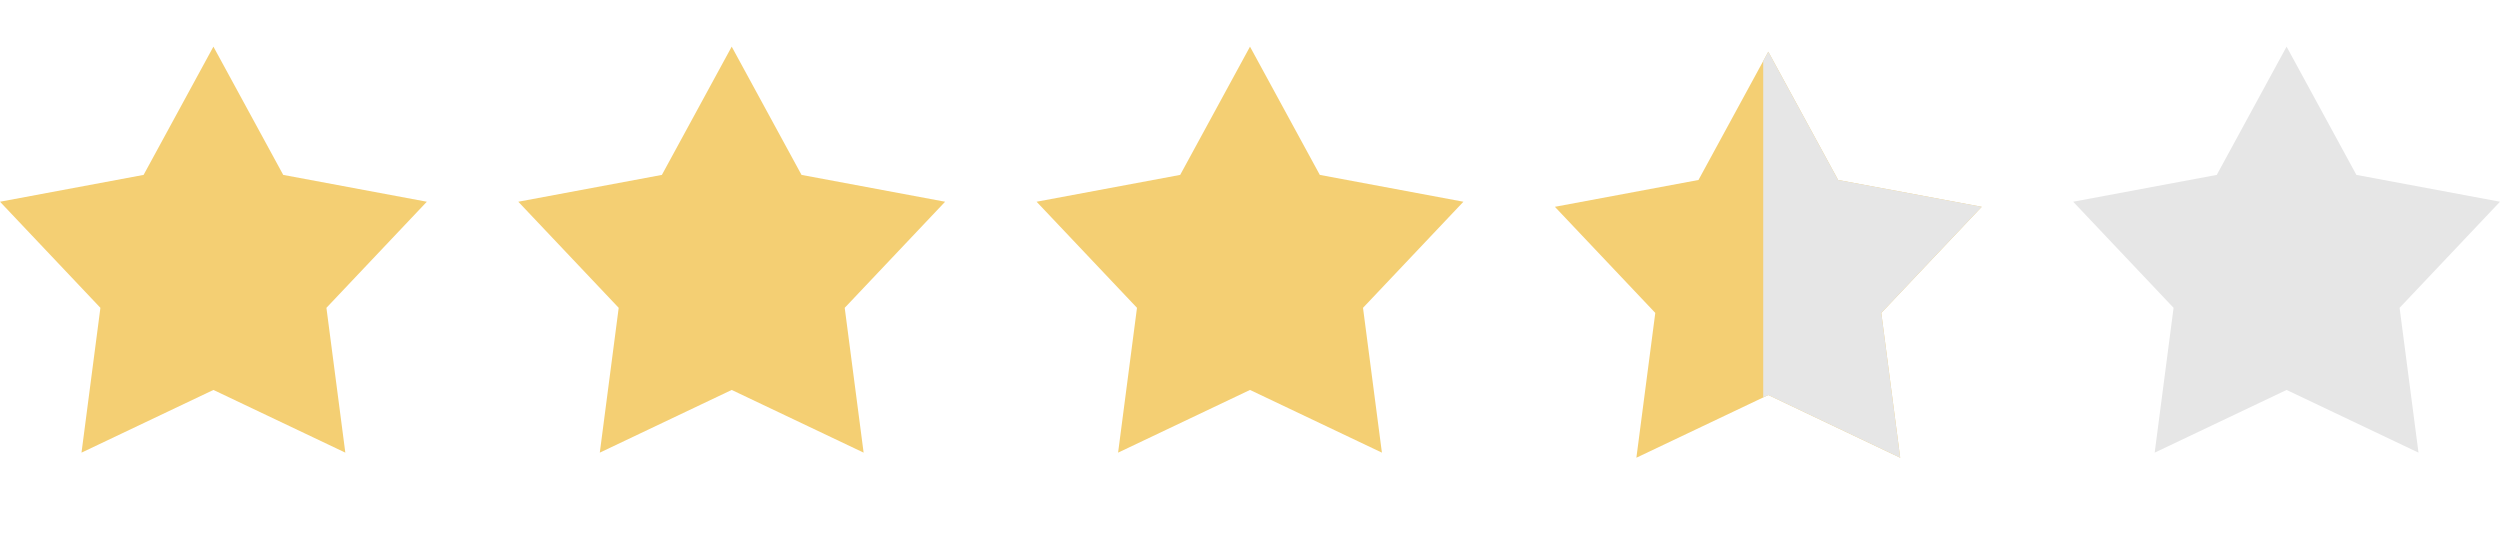 <?xml version="1.0" encoding="UTF-8"?>
<svg id="Layer_2" data-name="Layer 2" xmlns="http://www.w3.org/2000/svg" xmlns:xlink="http://www.w3.org/1999/xlink" viewBox="0 0 246 54">
  <defs>
    <style>
      .cls-1 {
        clip-path: url(#clippath);
      }

      .cls-2 {
        fill: none;
      }

      .cls-2, .cls-3, .cls-4 {
        stroke-width: 0px;
      }

      .cls-3 {
        fill: #f4cf73;
      }

      .cls-4 {
        fill: #e6e6e6;
      }
    </style>
    <clipPath id="clippath">
      <polygon class="cls-2" points="174 5.09 180.87 17.71 195 20.35 185.12 30.79 186.98 45.04 174 38.87 161.02 45.04 162.88 30.79 153 20.35 167.13 17.71 174 5.09"/>
    </clipPath>
  </defs>
  <g id="Layer_1-2" data-name="Layer 1">
    <g>
      <polygon class="cls-3" points="21 4.59 27.87 17.21 42 19.85 32.12 30.29 33.98 44.54 21 38.37 8.02 44.54 9.88 30.29 0 19.85 14.13 17.21 21 4.59"/>
      <polygon class="cls-3" points="72 4.59 78.87 17.21 93 19.85 83.12 30.29 84.98 44.54 72 38.37 59.02 44.54 60.88 30.29 51 19.85 65.13 17.21 72 4.59"/>
      <polygon class="cls-3" points="123 4.59 129.87 17.21 144 19.85 134.12 30.29 135.98 44.54 123 38.37 110.02 44.54 111.88 30.29 102 19.85 116.13 17.21 123 4.59"/>
      <polygon class="cls-4" points="225 4.59 231.87 17.21 246 19.85 236.12 30.29 237.98 44.54 225 38.37 212.02 44.54 213.88 30.29 204 19.85 218.13 17.21 225 4.59"/>
      <g>
        <polygon class="cls-3" points="174 5.09 180.87 17.71 195 20.35 185.12 30.79 186.98 45.04 174 38.87 161.02 45.04 162.88 30.79 153 20.35 167.13 17.71 174 5.09"/>
        <g class="cls-1">
          <rect class="cls-4" x="173.5" width="26" height="54"/>
        </g>
      </g>
    </g>
  </g>
</svg>